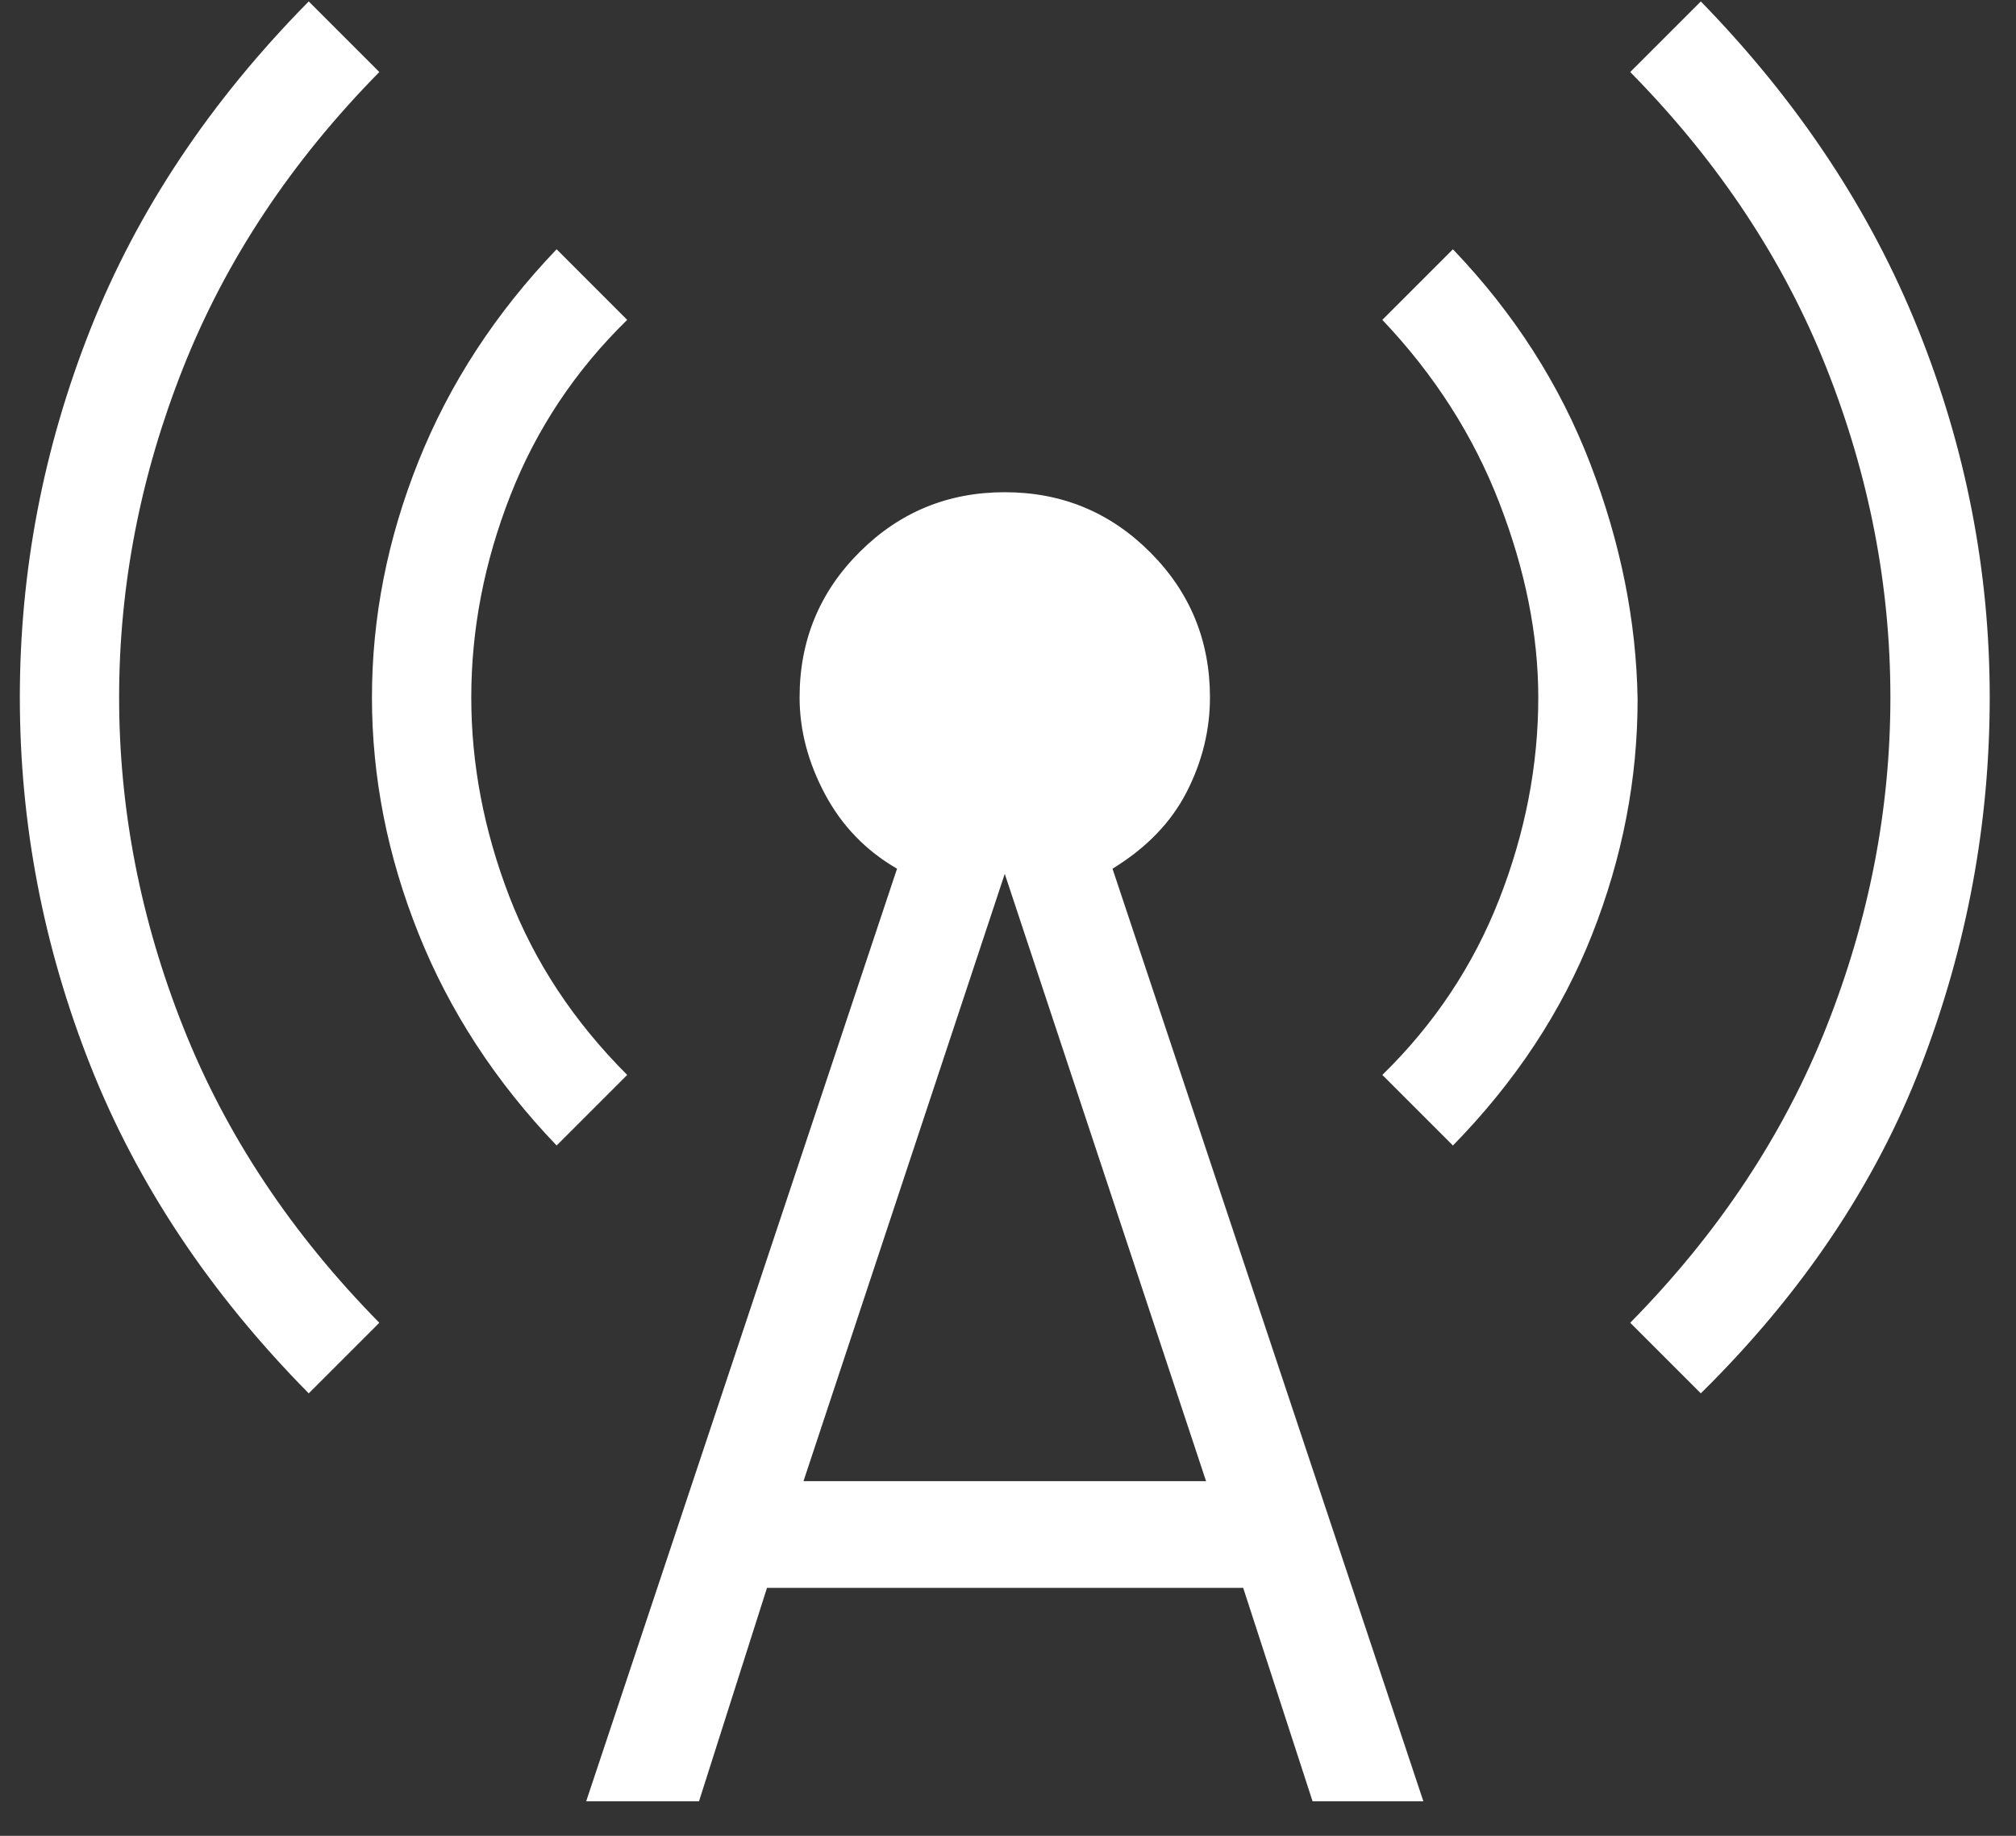 <svg xmlns="http://www.w3.org/2000/svg" width="56" height="51" viewBox="0 0 56 51" fill="none"><rect x="0" y="0" width="56" height="51" fill="#333333" stroke="none"/><path d="M8.576 38.708C5.837 35.934 3.814 32.896 2.508 29.594C1.203 26.292 0.551 22.885 0.551 19.374C0.551 15.863 1.203 12.456 2.508 9.154C3.814 5.852 5.837 2.814 8.576 0.04L10.537 2.001C8.09 4.486 6.273 7.225 5.088 10.217C3.902 13.21 3.309 16.262 3.309 19.374C3.309 22.486 3.902 25.539 5.088 28.531C6.273 31.523 8.09 34.262 10.537 36.747L8.576 38.708ZM15.462 31.823C13.763 30.048 12.484 28.084 11.623 25.929C10.762 23.774 10.332 21.59 10.332 19.374C10.332 17.159 10.762 14.973 11.623 12.819C12.484 10.664 13.763 8.7 15.462 6.925L17.422 8.886C15.979 10.296 14.896 11.924 14.174 13.771C13.452 15.618 13.091 17.485 13.091 19.374C13.091 21.229 13.442 23.07 14.145 24.897C14.848 26.725 15.941 28.38 17.422 29.862L15.462 31.823ZM16.283 50.04L24.918 24.133C24.052 23.632 23.384 22.94 22.915 22.059C22.445 21.177 22.211 20.282 22.211 19.374C22.211 17.793 22.765 16.448 23.875 15.339C24.985 14.229 26.33 13.674 27.91 13.674C29.491 13.674 30.836 14.229 31.946 15.339C33.055 16.448 33.61 17.793 33.61 19.374C33.61 20.282 33.395 21.158 32.963 22.002C32.532 22.845 31.845 23.556 30.903 24.133L39.538 50.04H36.46L34.533 44.112H21.305L19.417 50.04H16.283ZM22.319 41.148H33.502L27.91 24.276L22.319 41.148ZM40.359 31.823L38.398 29.862C39.842 28.452 40.925 26.824 41.647 24.977C42.369 23.13 42.73 21.263 42.73 19.374C42.73 17.634 42.369 15.831 41.647 13.965C40.925 12.099 39.842 10.406 38.398 8.886L40.359 6.925C42.057 8.7 43.329 10.683 44.172 12.876C45.016 15.069 45.455 17.254 45.489 19.431C45.489 21.647 45.068 23.822 44.226 25.958C43.385 28.093 42.096 30.048 40.359 31.823ZM47.245 38.708L45.284 36.747C47.731 34.262 49.547 31.523 50.733 28.531C51.919 25.539 52.511 22.486 52.511 19.374C52.511 16.262 51.919 13.21 50.733 10.217C49.547 7.225 47.731 4.486 45.284 2.001L47.245 0.04C49.947 2.814 51.96 5.852 53.284 9.154C54.608 12.456 55.27 15.863 55.27 19.374C55.27 22.885 54.636 26.292 53.367 29.594C52.097 32.896 50.057 35.934 47.245 38.708Z" fill="white"></path></svg>